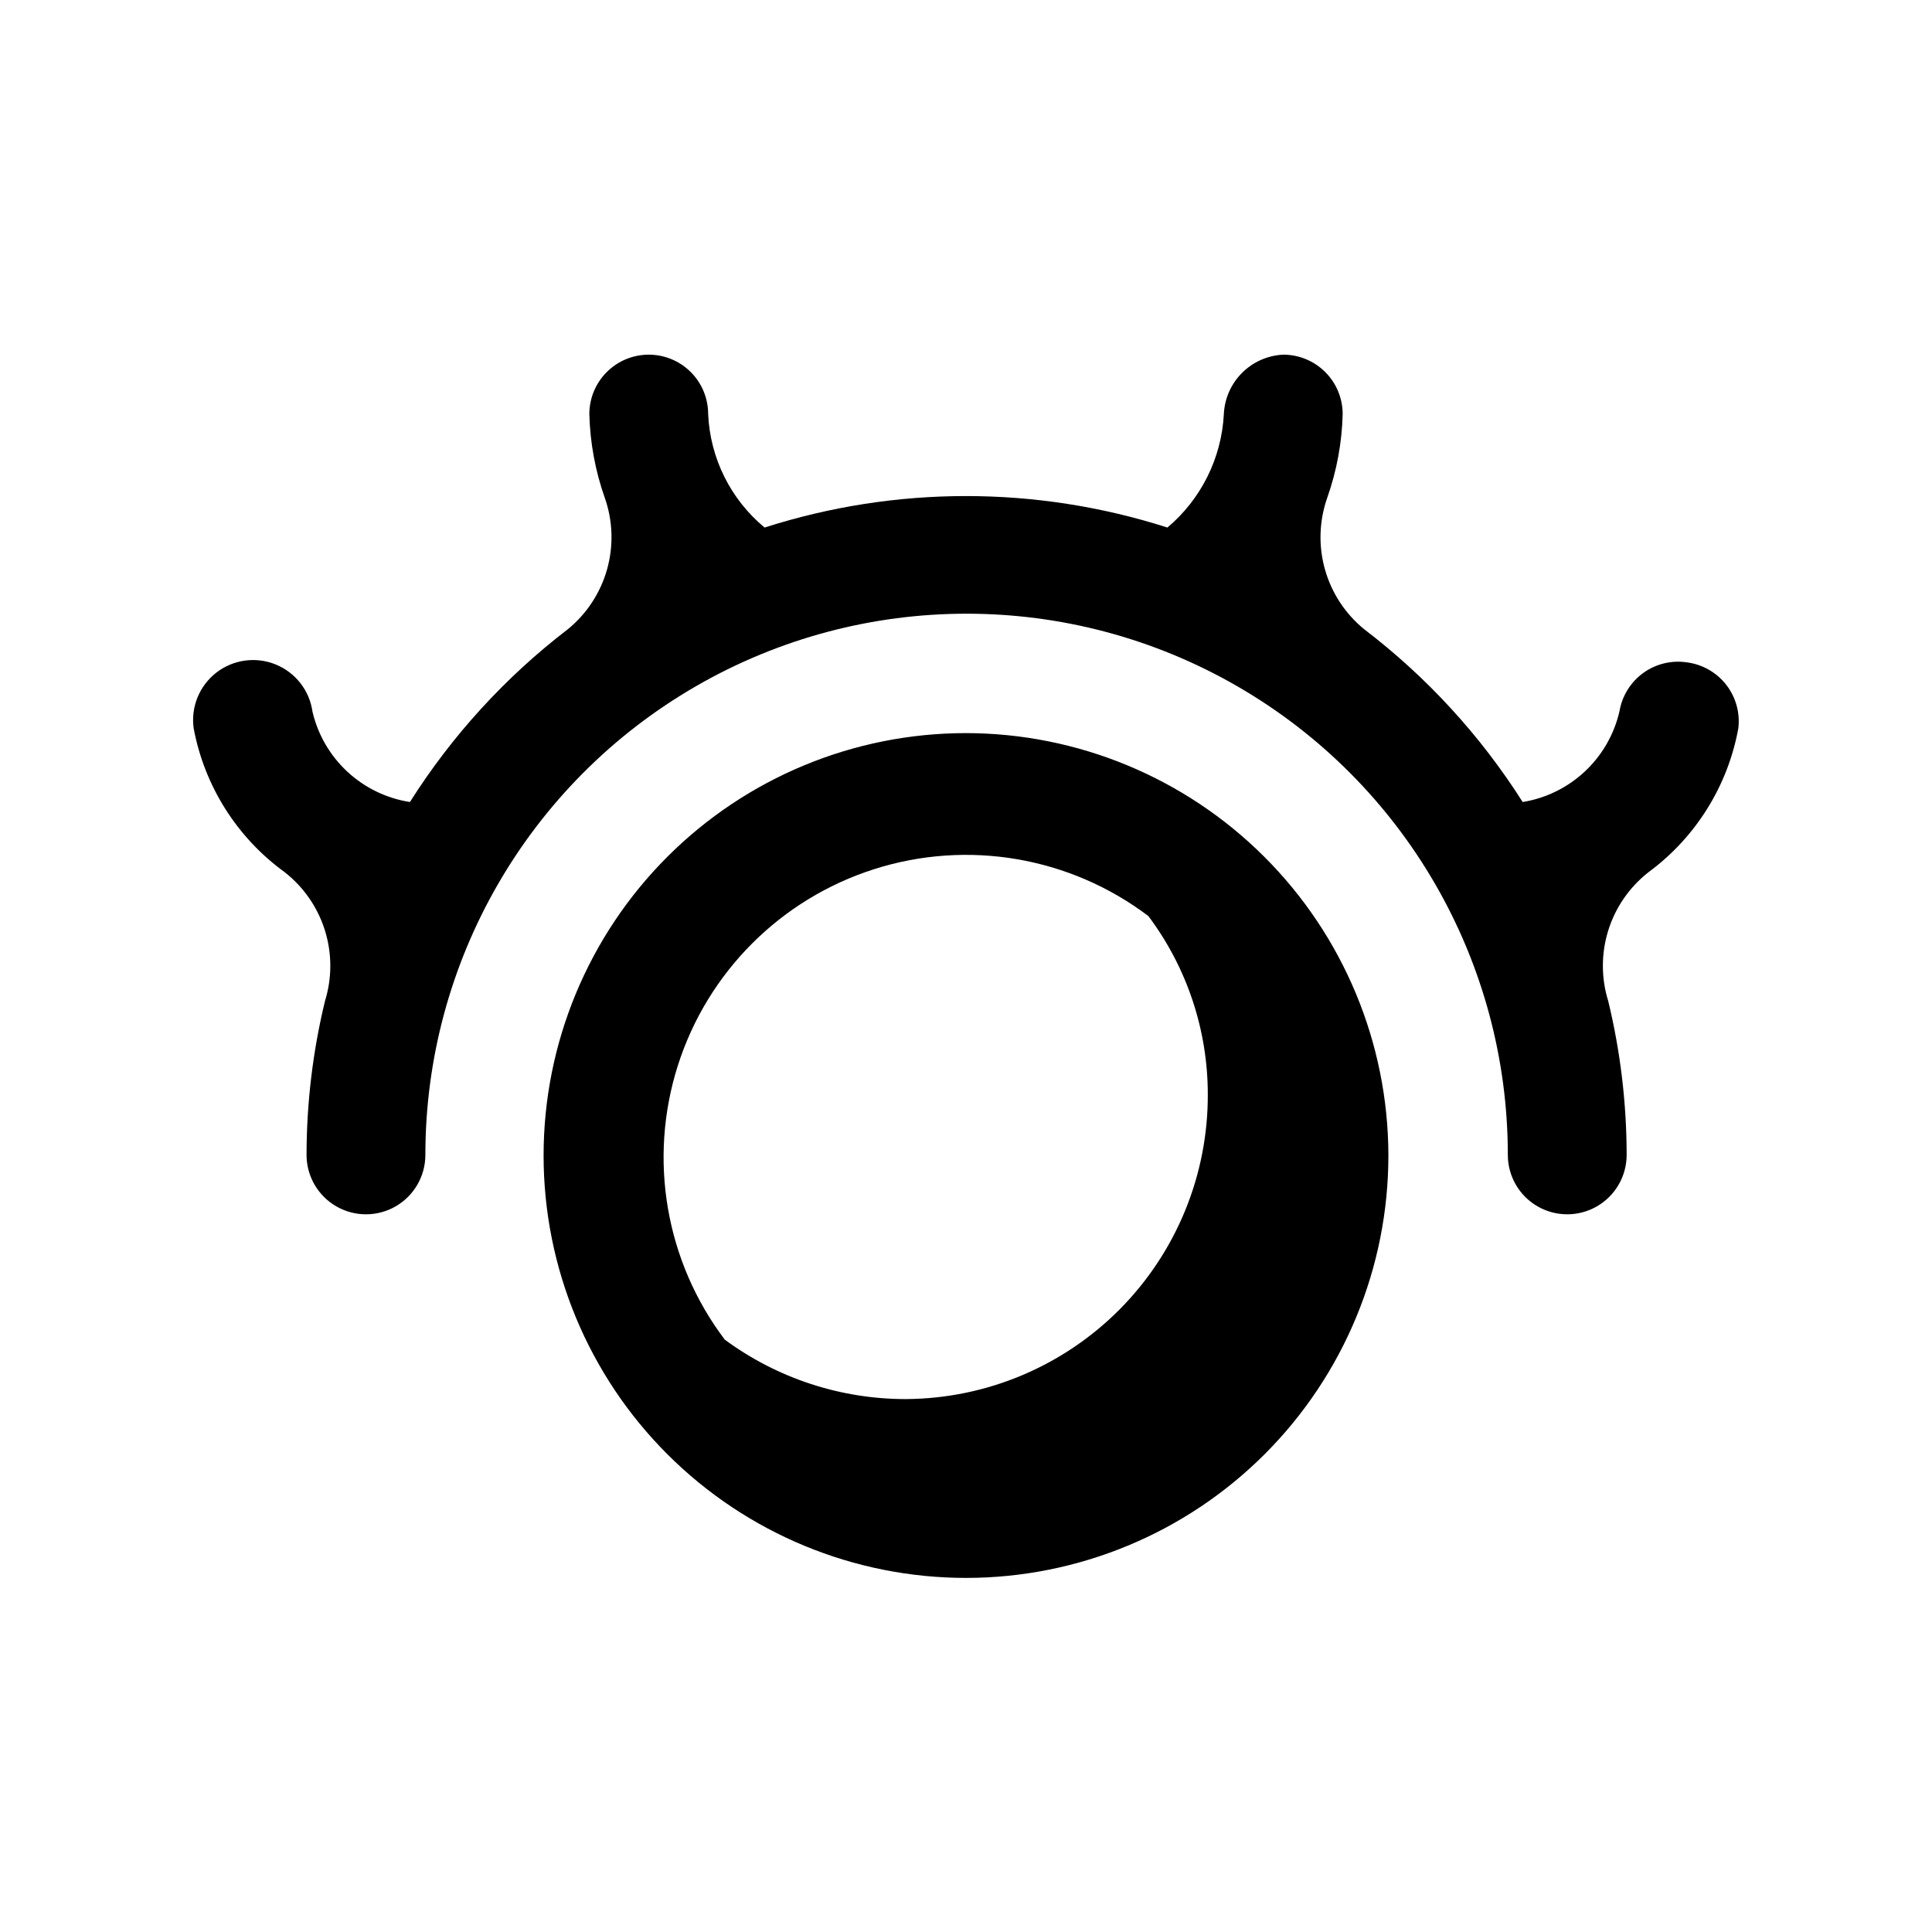 <?xml version="1.0" encoding="UTF-8"?>
<!-- Uploaded to: SVG Repo, www.svgrepo.com, Generator: SVG Repo Mixer Tools -->
<svg fill="#000000" width="800px" height="800px" version="1.1" viewBox="144 144 512 512" xmlns="http://www.w3.org/2000/svg">
 <path d="m400 338.28c-29.699 0-58.18 11.801-79.172 32.805-20.996 21.004-32.785 49.492-32.77 79.188 0.016 29.699 11.828 58.172 32.844 79.156 21.012 20.984 49.504 32.762 79.203 32.734 29.695-0.031 58.164-11.855 79.141-32.883 20.973-21.023 32.734-49.52 32.691-79.215-0.082-29.648-11.906-58.059-32.887-79.008-20.98-20.949-49.402-32.734-79.051-32.777zm-15.746 176.49c-17.332 0.055-34.223-5.465-48.176-15.746-15.691-20.746-20.336-47.82-12.453-72.613 7.879-24.789 27.305-44.215 52.094-52.094 24.793-7.883 51.867-3.238 72.613 12.453 10.219 13.625 15.746 30.199 15.746 47.23 0.082 21.285-8.27 41.734-23.23 56.871-14.961 15.137-35.312 23.73-56.594 23.898zm220.42-177.75c-2.785 15.262-11.289 28.891-23.773 38.098-5.043 3.934-8.77 9.312-10.684 15.414-1.91 6.102-1.918 12.645-0.023 18.754 3.231 13.352 4.867 27.039 4.883 40.777 0 5.621-3.004 10.82-7.875 13.633-4.871 2.812-10.871 2.812-15.742 0-4.871-2.812-7.871-8.012-7.871-13.633 0-51.242-27.34-98.594-71.715-124.21-44.379-25.621-99.051-25.621-143.43 0-44.375 25.621-71.715 72.973-71.715 124.21 0 5.621-3 10.82-7.871 13.633-4.871 2.812-10.871 2.812-15.742 0-4.871-2.812-7.875-8.012-7.875-13.633 0.016-13.738 1.652-27.426 4.883-40.777 1.895-6.109 1.887-12.652-0.027-18.754-1.91-6.102-5.637-11.48-10.68-15.414-12.605-9.152-21.223-22.785-24.09-38.098-0.785-5.625 1.488-11.242 5.965-14.738 4.477-3.492 10.48-4.336 15.742-2.203 5.266 2.129 8.996 6.906 9.781 12.531 1.434 6.109 4.656 11.648 9.254 15.91 4.602 4.266 10.371 7.059 16.566 8.023 11.148-17.625 25.324-33.137 41.879-45.816 5.004-4.098 8.625-9.633 10.371-15.859 1.746-6.223 1.535-12.836-0.609-18.938-2.523-7.137-3.902-14.629-4.094-22.199 0-4.172 1.66-8.18 4.613-11.129 2.953-2.953 6.957-4.613 11.133-4.613s8.18 1.66 11.133 4.613c2.953 2.949 4.609 6.957 4.609 11.129 0.516 11.688 5.949 22.613 14.957 30.074 34.715-11.125 72.035-11.125 106.75 0 8.934-7.523 14.348-18.41 14.957-30.074 0.191-4.113 1.91-8.008 4.824-10.918 2.91-2.914 6.805-4.633 10.918-4.824 4.176 0 8.18 1.66 11.133 4.613 2.953 2.949 4.613 6.957 4.613 11.129-0.188 7.57-1.57 15.062-4.094 22.199-2.141 6.102-2.356 12.715-0.609 18.938 1.746 6.227 5.367 11.762 10.371 15.859 16.609 12.664 30.844 28.176 42.035 45.816 6.191-1.004 11.941-3.836 16.512-8.125 4.574-4.293 7.758-9.852 9.152-15.965 0.695-4.078 2.969-7.719 6.328-10.137 3.356-2.414 7.531-3.41 11.621-2.773 4.098 0.551 7.816 2.691 10.352 5.961 2.535 3.269 3.68 7.406 3.188 11.516z"/>
</svg>